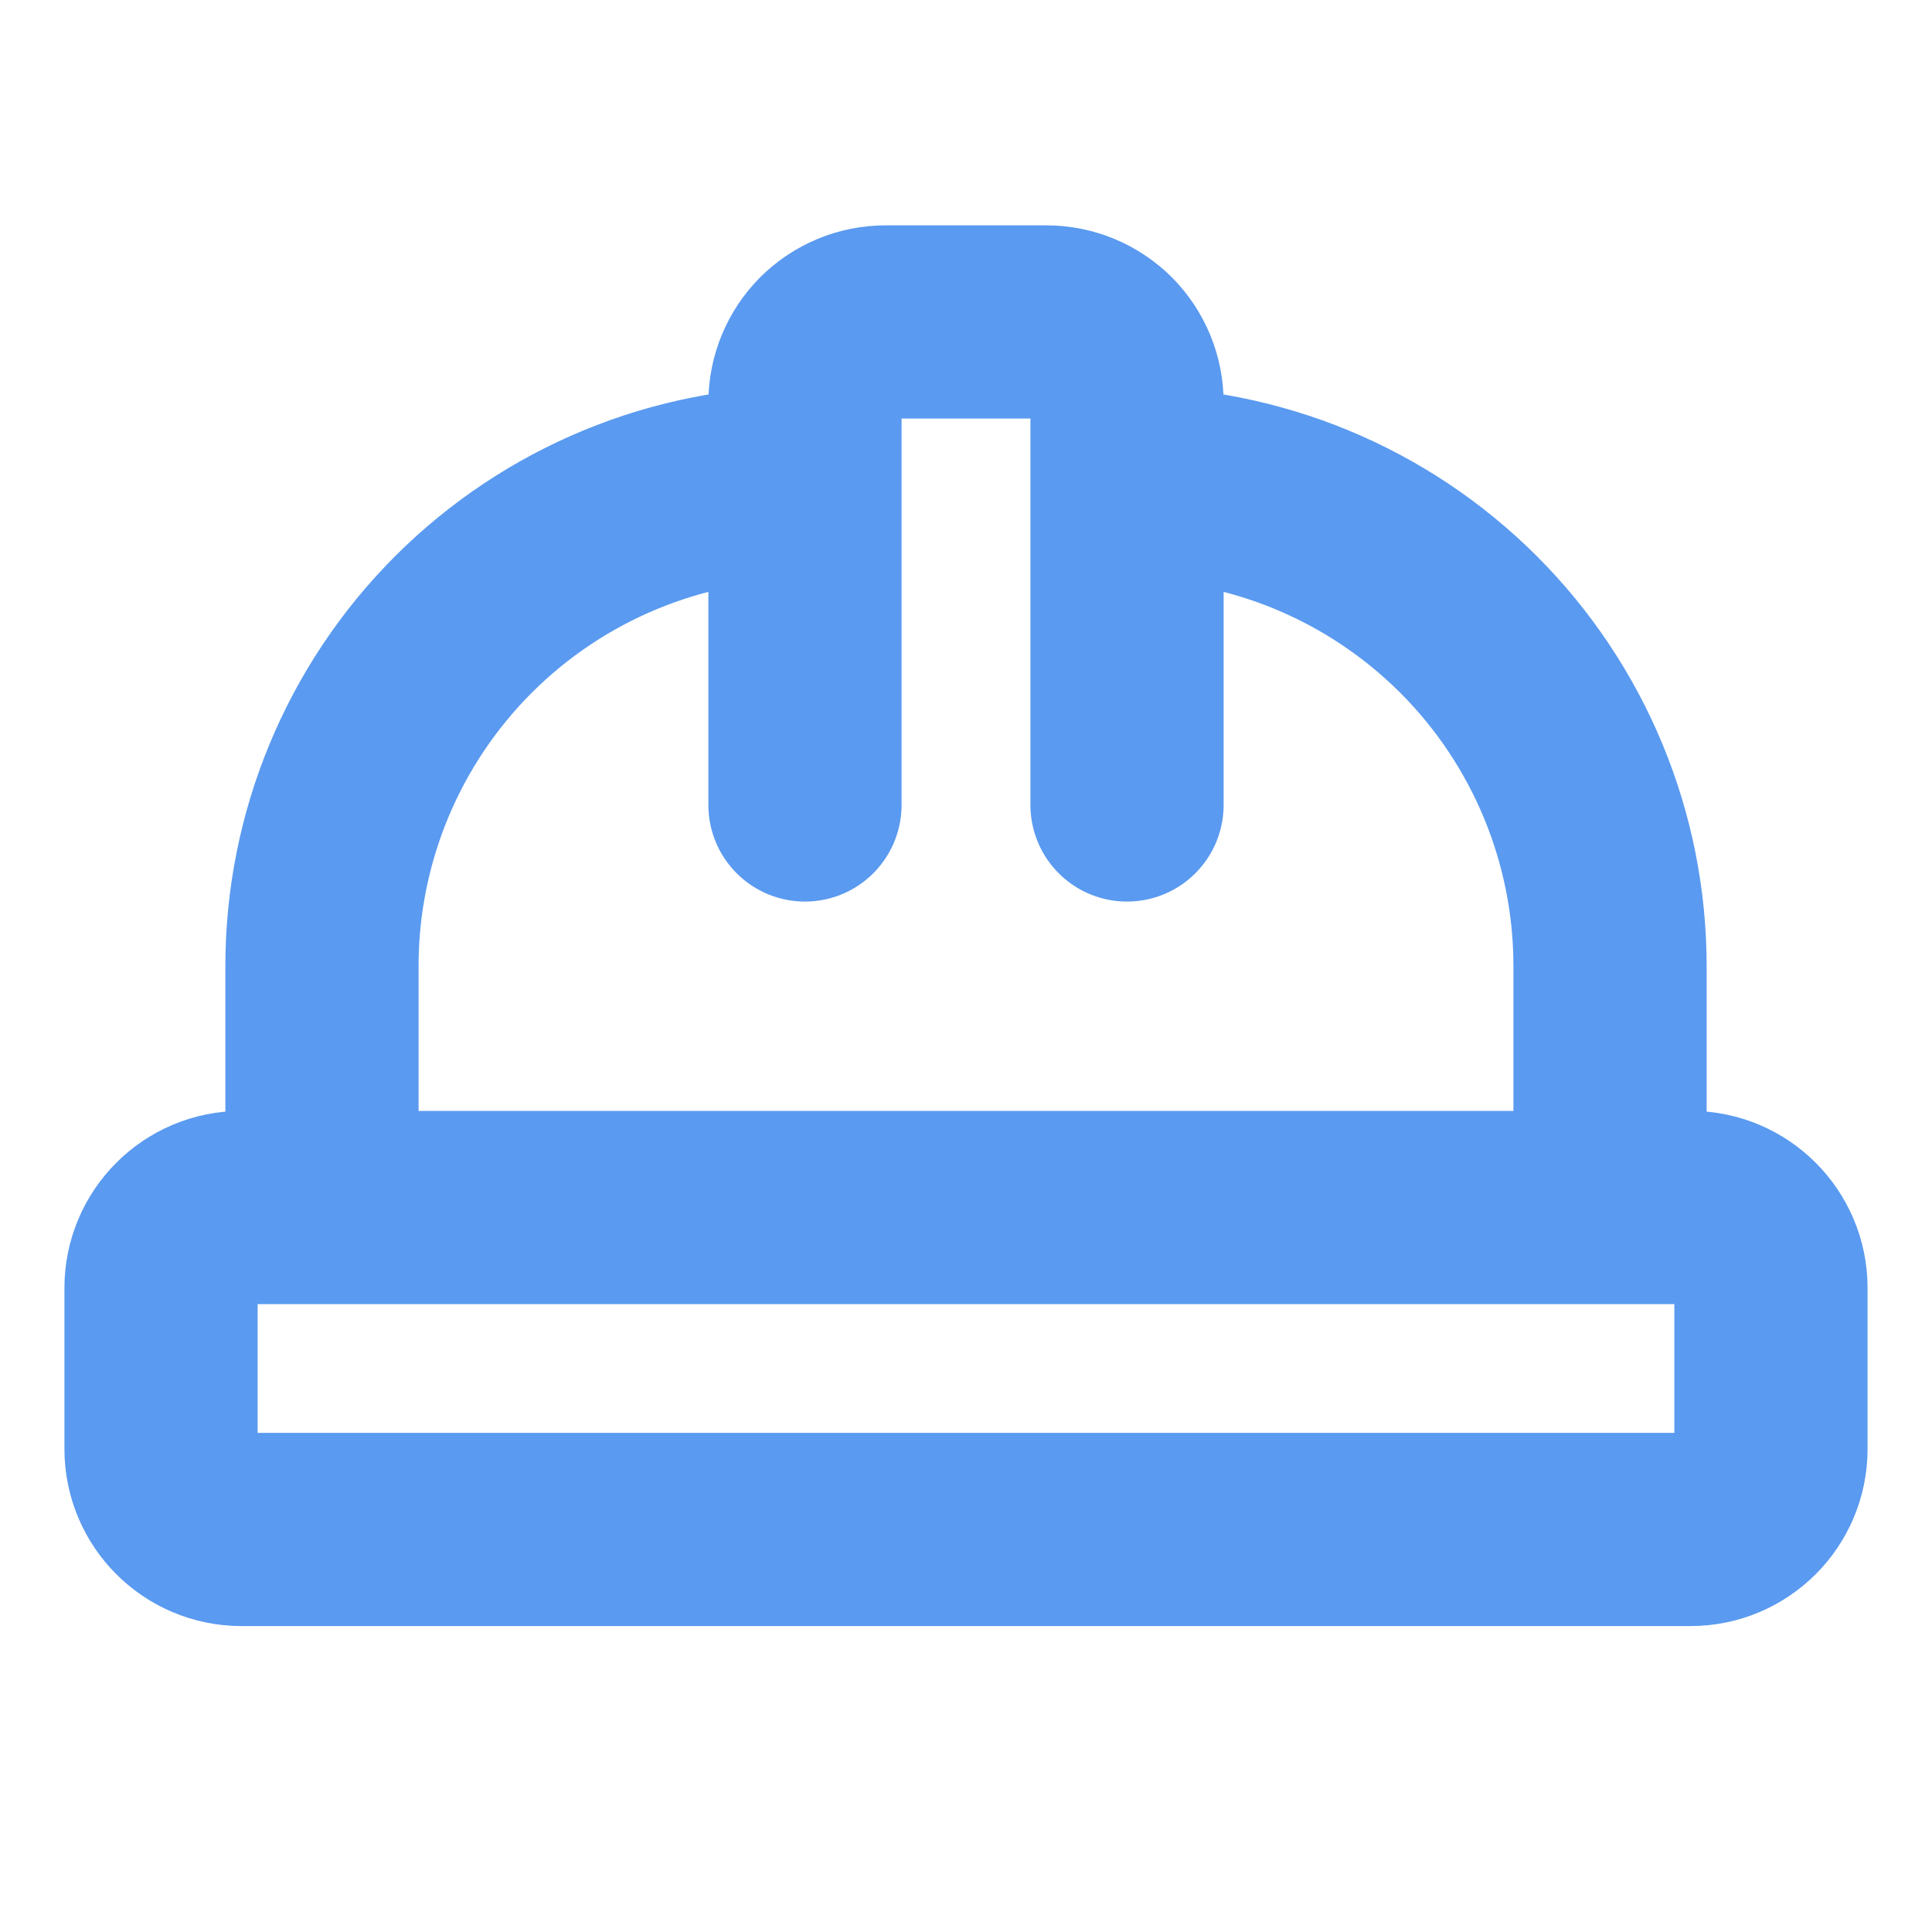 <svg width="20" height="20" viewBox="0 0 20 20" fill="none" xmlns="http://www.w3.org/2000/svg">
<path d="M8.333 8.333V4.167C8.333 3.946 8.421 3.734 8.577 3.577C8.734 3.421 8.946 3.333 9.167 3.333H10.833C11.054 3.333 11.266 3.421 11.423 3.577C11.579 3.734 11.667 3.946 11.667 4.167V8.333M11.667 5C12.993 5 14.264 5.527 15.202 6.464C16.14 7.402 16.667 8.674 16.667 10V12.5M3.333 12.5V10C3.333 8.674 3.86 7.402 4.798 6.464C5.736 5.527 7.007 5 8.333 5M2.5 12.5H17.5C17.96 12.5 18.333 12.873 18.333 13.333V15C18.333 15.46 17.96 15.833 17.5 15.833H2.5C2.04 15.833 1.667 15.46 1.667 15V13.333C1.667 12.873 2.04 12.5 2.5 12.5Z" stroke="#5A9AF0" stroke-width="2" stroke-linecap="round" stroke-linejoin="round"/>
</svg>
